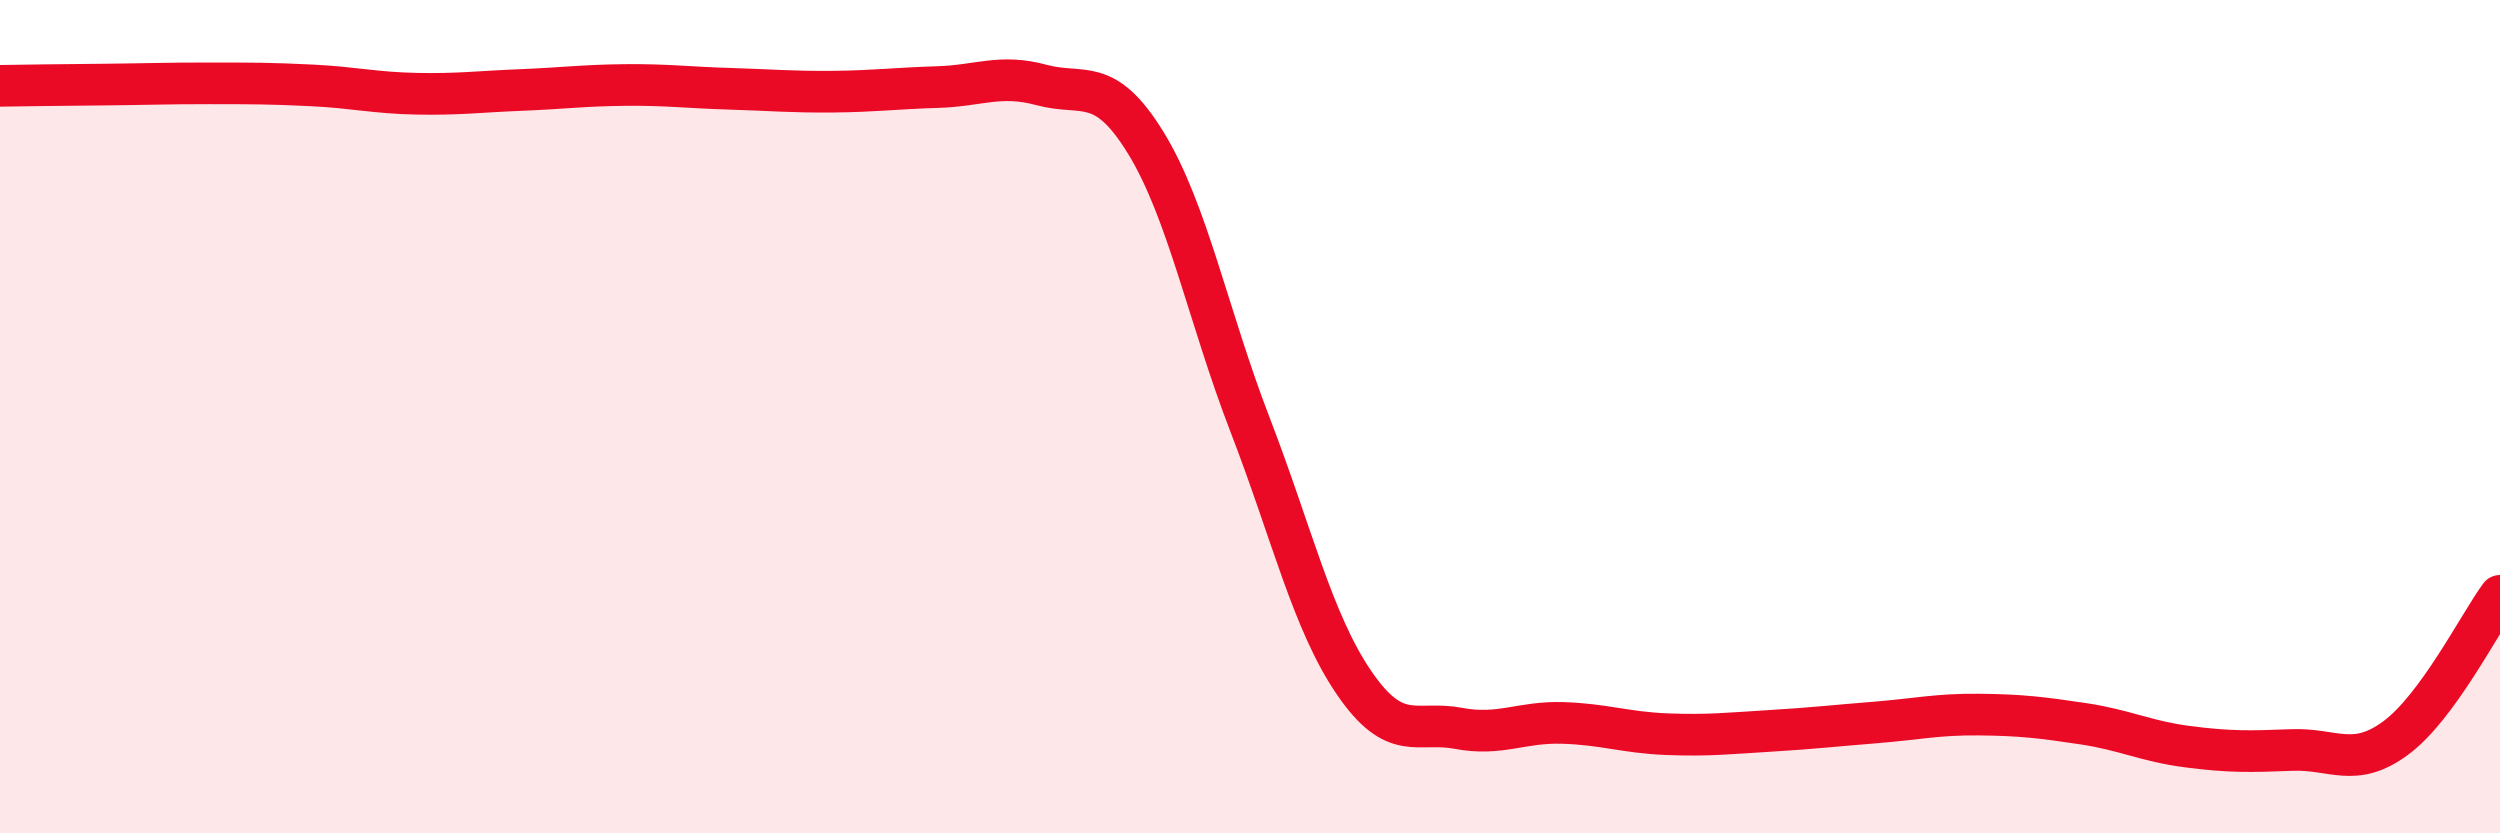
    <svg width="60" height="20" viewBox="0 0 60 20" xmlns="http://www.w3.org/2000/svg">
      <path
        d="M 0,2.06 C 0.5,2.05 1.5,2.04 2.5,2.03 C 3.5,2.02 4,2 5,2 C 6,2 6.5,2 7.5,2.05 C 8.5,2.1 9,2.23 10,2.25 C 11,2.27 11.5,2.2 12.5,2.16 C 13.5,2.12 14,2.05 15,2.04 C 16,2.03 16.5,2.1 17.5,2.13 C 18.5,2.16 19,2.21 20,2.2 C 21,2.19 21.5,2.12 22.5,2.09 C 23.5,2.06 24,1.77 25,2.04 C 26,2.31 26.5,1.8 27.5,3.43 C 28.5,5.06 29,7.6 30,10.19 C 31,12.78 31.5,14.93 32.5,16.39 C 33.5,17.85 34,17.29 35,17.48 C 36,17.67 36.5,17.32 37.5,17.35 C 38.5,17.38 39,17.58 40,17.62 C 41,17.66 41.5,17.6 42.5,17.54 C 43.5,17.48 44,17.42 45,17.34 C 46,17.26 46.5,17.14 47.5,17.15 C 48.5,17.16 49,17.22 50,17.37 C 51,17.52 51.5,17.79 52.5,17.92 C 53.5,18.05 54,18.04 55,18 C 56,17.96 56.5,18.45 57.5,17.71 C 58.5,16.97 59.5,14.98 60,14.3L60 20L0 20Z"
        fill="#EB0A25"
        opacity="0.1"
        stroke-linecap="round"
        stroke-linejoin="round"
      />
      <path
        d="M 0,2.06 C 0.5,2.05 1.5,2.04 2.5,2.03 C 3.5,2.02 4,2 5,2 C 6,2 6.5,2 7.5,2.05 C 8.5,2.1 9,2.23 10,2.25 C 11,2.27 11.5,2.2 12.5,2.16 C 13.5,2.12 14,2.05 15,2.04 C 16,2.03 16.5,2.1 17.5,2.13 C 18.5,2.16 19,2.21 20,2.2 C 21,2.19 21.5,2.12 22.5,2.09 C 23.5,2.06 24,1.77 25,2.04 C 26,2.31 26.5,1.8 27.5,3.43 C 28.5,5.06 29,7.6 30,10.19 C 31,12.78 31.5,14.93 32.5,16.39 C 33.5,17.85 34,17.29 35,17.48 C 36,17.67 36.5,17.32 37.5,17.35 C 38.5,17.38 39,17.58 40,17.62 C 41,17.66 41.5,17.6 42.5,17.54 C 43.5,17.48 44,17.42 45,17.34 C 46,17.26 46.5,17.14 47.5,17.15 C 48.5,17.16 49,17.22 50,17.37 C 51,17.52 51.5,17.79 52.5,17.92 C 53.5,18.05 54,18.04 55,18 C 56,17.96 56.5,18.45 57.5,17.71 C 58.5,16.97 59.5,14.98 60,14.3"
        stroke="#EB0A25"
        stroke-width="1"
        fill="none"
        stroke-linecap="round"
        stroke-linejoin="round"
      />
    </svg>
  